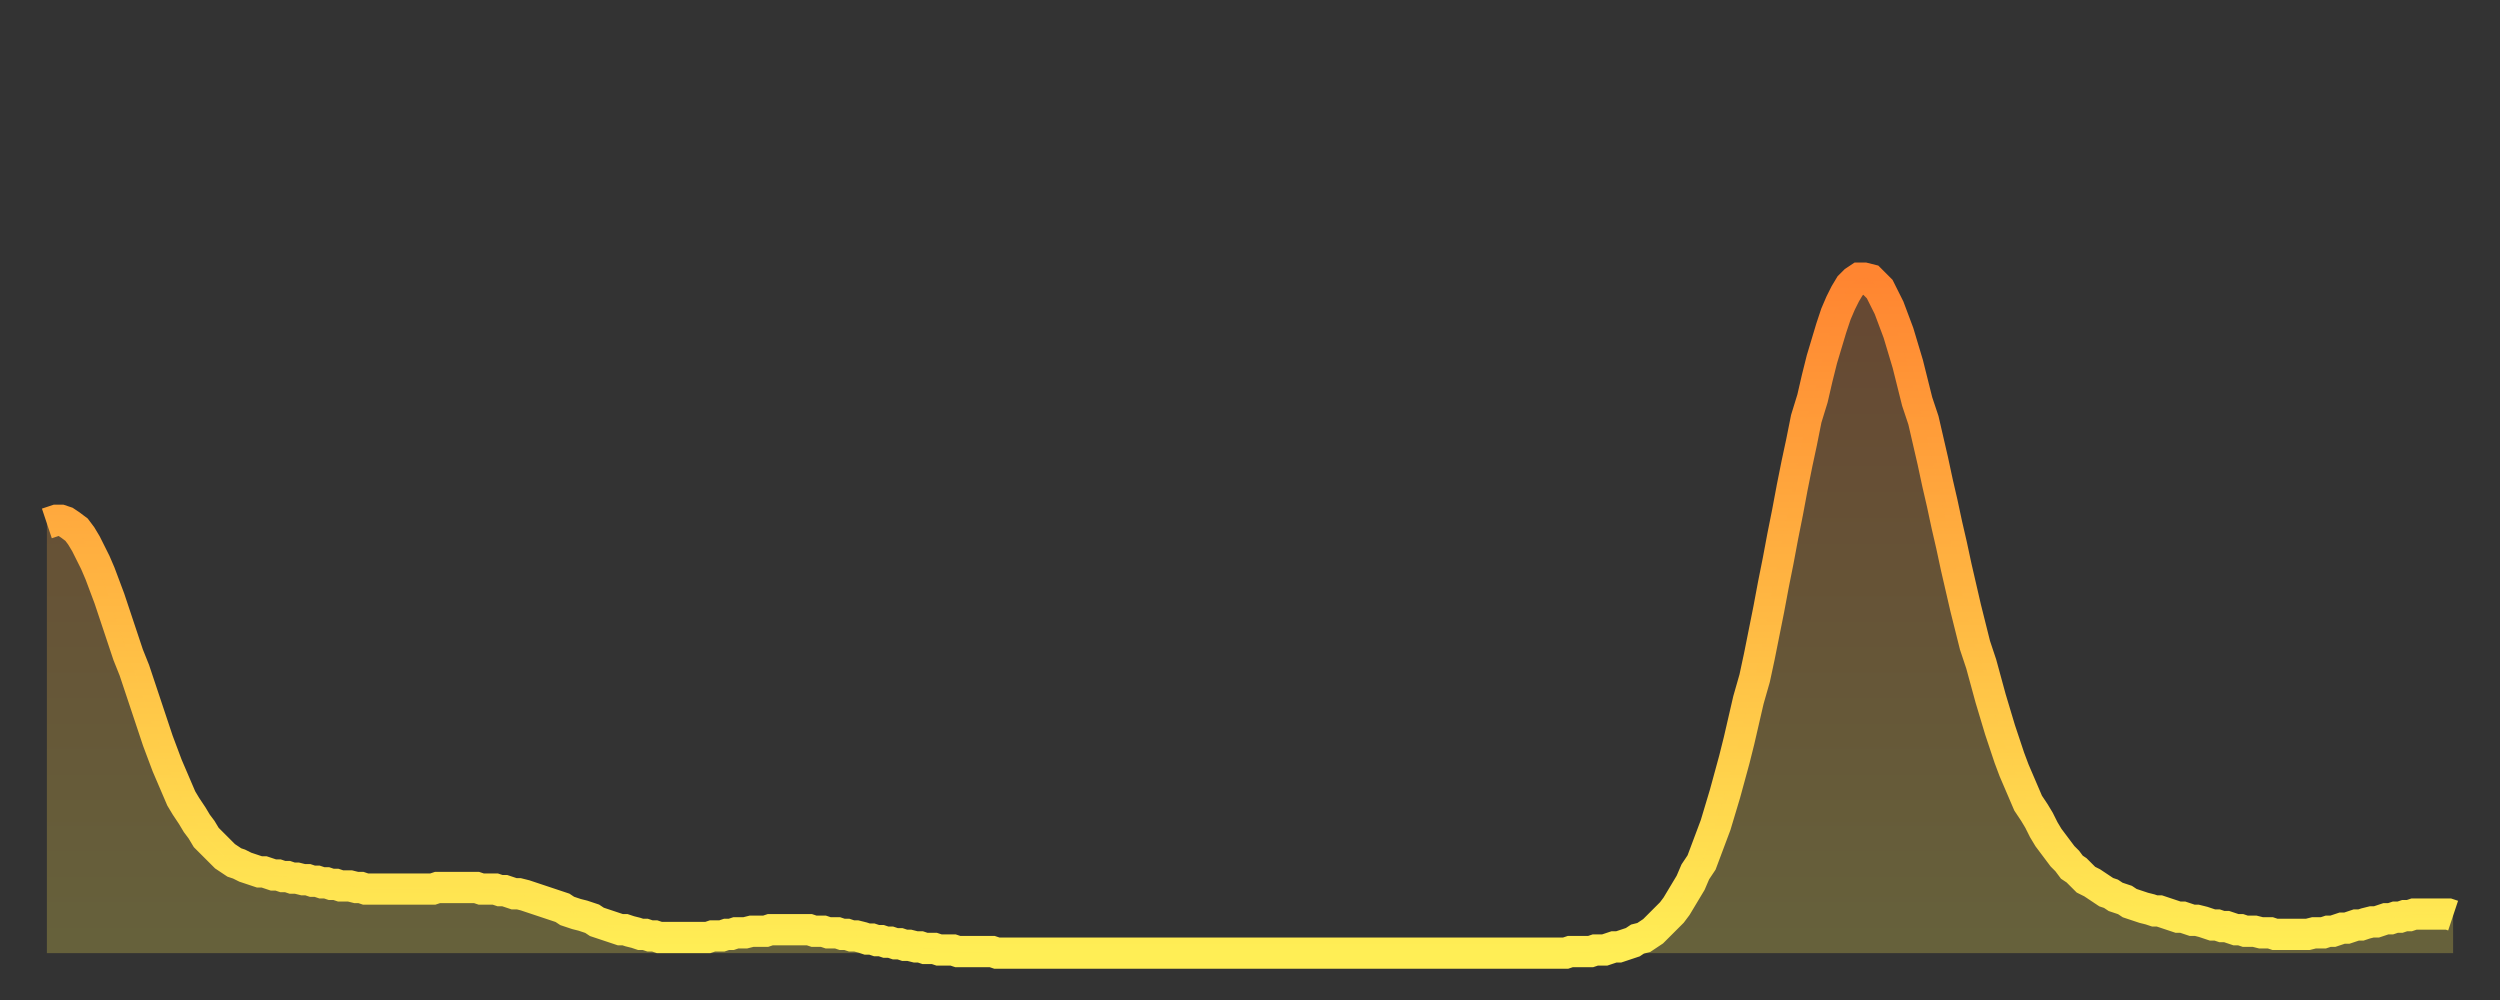 <?xml version="1.0" encoding="utf-8" ?>
<svg baseProfile="full" height="64" version="1.1" width="160" xmlns="http://www.w3.org/2000/svg" xmlns:ev="http://www.w3.org/2001/xml-events" xmlns:xlink="http://www.w3.org/1999/xlink"><rect width="100%" height="100%" fill="#333333" stroke="none"/><defs><linearGradient id="id337690" x1="0" x2="0" y1="0" y2="1"><stop offset="0%" stop-color="#ff8531" /><stop offset="50%" stop-color="#ffb943" /><stop offset="100%" stop-color="#ffee55" /></linearGradient></defs><g transform="translate(3,3)"><g><path d="M 0.0 30.5 0.3 30.4 0.6 30.3 0.9 30.3 1.2 30.4 1.5 30.6 1.9 30.9 2.2 31.3 2.5 31.8 2.8 32.4 3.1 33.0 3.4 33.7 3.7 34.5 4.0 35.3 4.3 36.2 4.6 37.1 4.9 38.0 5.2 38.9 5.6 39.9 5.9 40.8 6.2 41.7 6.5 42.6 6.8 43.5 7.1 44.4 7.4 45.2 7.7 46.0 8.0 46.7 8.3 47.4 8.6 48.1 8.9 48.6 9.3 49.2 9.6 49.7 9.9 50.1 10.2 50.6 10.5 50.9 10.8 51.2 11.1 51.5 11.4 51.8 11.7 52.0 12.0 52.2 12.3 52.3 12.7 52.5 13.0 52.6 13.3 52.7 13.6 52.8 13.9 52.8 14.2 52.9 14.5 53.0 14.8 53.0 15.1 53.1 15.4 53.1 15.7 53.2 16.0 53.2 16.4 53.3 16.7 53.3 17.0 53.4 17.3 53.4 17.6 53.5 17.9 53.5 18.2 53.6 18.5 53.6 18.8 53.7 19.1 53.7 19.4 53.7 19.8 53.8 20.1 53.8 20.4 53.9 20.7 53.9 21.0 53.9 21.3 53.9 21.6 53.9 21.9 53.9 22.2 53.9 22.5 53.9 22.8 53.9 23.1 53.9 23.5 53.9 23.8 53.9 24.1 53.9 24.4 53.9 24.7 53.9 25.0 53.8 25.3 53.8 25.6 53.8 25.9 53.8 26.2 53.8 26.5 53.8 26.8 53.8 27.2 53.8 27.5 53.8 27.8 53.9 28.1 53.9 28.4 53.9 28.7 53.9 29.0 54.0 29.3 54.0 29.6 54.1 29.9 54.2 30.2 54.2 30.6 54.3 30.9 54.4 31.2 54.5 31.5 54.6 31.8 54.7 32.1 54.8 32.4 54.9 32.7 55.0 33.0 55.1 33.3 55.3 33.6 55.4 33.9 55.5 34.3 55.6 34.6 55.7 34.9 55.8 35.2 56.0 35.5 56.1 35.8 56.2 36.1 56.3 36.4 56.4 36.7 56.5 37.0 56.5 37.3 56.6 37.7 56.7 38.0 56.8 38.3 56.8 38.6 56.9 38.9 56.9 39.2 57.0 39.5 57.0 39.8 57.0 40.1 57.0 40.4 57.0 40.7 57.0 41.0 57.0 41.4 57.0 41.7 57.0 42.0 57.0 42.3 57.0 42.6 56.9 42.9 56.9 43.2 56.9 43.5 56.8 43.8 56.8 44.1 56.7 44.4 56.7 44.7 56.7 45.1 56.6 45.4 56.6 45.7 56.6 46.0 56.6 46.3 56.5 46.6 56.5 46.9 56.5 47.2 56.5 47.5 56.5 47.8 56.5 48.1 56.5 48.5 56.5 48.8 56.5 49.1 56.6 49.4 56.6 49.7 56.6 50.0 56.7 50.3 56.7 50.6 56.7 50.9 56.8 51.2 56.8 51.5 56.9 51.8 56.9 52.2 57.0 52.5 57.1 52.8 57.1 53.1 57.2 53.4 57.2 53.7 57.3 54.0 57.3 54.3 57.4 54.6 57.4 54.9 57.5 55.2 57.5 55.6 57.6 55.9 57.6 56.2 57.7 56.5 57.7 56.8 57.7 57.1 57.8 57.4 57.8 57.7 57.8 58.0 57.8 58.3 57.9 58.6 57.9 58.9 57.9 59.3 57.9 59.6 57.9 59.9 57.9 60.2 57.9 60.5 57.9 60.8 58.0 61.1 58.0 61.4 58.0 61.7 58.0 62.0 58.0 62.3 58.0 62.6 58.0 63.0 58.0 63.3 58.0 63.6 58.0 63.9 58.0 64.2 58.0 64.5 58.0 64.8 58.0 65.1 58.0 65.4 58.0 65.7 58.0 66.0 58.0 66.4 58.0 66.7 58.0 67.0 58.0 67.3 58.0 67.6 58.0 67.9 58.0 68.2 58.0 68.5 58.0 68.8 58.0 69.1 58.0 69.4 58.0 69.7 58.0 70.1 58.0 70.4 58.0 70.7 58.0 71.0 58.0 71.3 58.0 71.6 58.0 71.9 58.0 72.2 58.0 72.5 58.0 72.8 58.0 73.1 58.0 73.5 58.0 73.8 58.0 74.1 58.0 74.4 58.0 74.7 58.0 75.0 58.0 75.3 58.0 75.6 58.0 75.9 58.0 76.2 58.0 76.5 58.0 76.8 58.0 77.2 58.0 77.5 58.0 77.8 58.0 78.1 58.0 78.4 58.0 78.7 58.0 79.0 58.0 79.3 58.0 79.6 58.0 79.9 58.0 80.2 58.0 80.5 58.0 80.9 58.0 81.2 58.0 81.5 58.0 81.8 58.0 82.1 58.0 82.4 58.0 82.7 58.0 83.0 58.0 83.3 58.0 83.6 58.0 83.9 58.0 84.3 58.0 84.6 58.0 84.9 58.0 85.2 58.0 85.5 58.0 85.8 58.0 86.1 58.0 86.4 58.0 86.7 58.0 87.0 58.0 87.3 58.0 87.6 58.0 88.0 58.0 88.3 58.0 88.6 58.0 88.9 58.0 89.2 58.0 89.5 58.0 89.8 58.0 90.1 58.0 90.4 58.0 90.7 58.0 91.0 58.0 91.4 58.0 91.7 58.0 92.0 58.0 92.3 58.0 92.6 58.0 92.9 58.0 93.2 58.0 93.5 58.0 93.8 58.0 94.1 58.0 94.4 58.0 94.7 58.0 95.1 58.0 95.4 58.0 95.7 58.0 96.0 58.0 96.3 58.0 96.6 58.0 96.9 58.0 97.2 58.0 97.5 57.9 97.8 57.9 98.1 57.9 98.4 57.9 98.8 57.9 99.1 57.8 99.4 57.8 99.7 57.8 100.0 57.7 100.3 57.6 100.6 57.6 100.9 57.5 101.2 57.4 101.5 57.3 101.8 57.1 102.2 57.0 102.5 56.8 102.8 56.6 103.1 56.3 103.4 56.0 103.7 55.7 104.0 55.4 104.3 55.0 104.6 54.5 104.9 54.0 105.2 53.5 105.5 52.8 105.9 52.2 106.2 51.4 106.5 50.6 106.8 49.8 107.1 48.8 107.4 47.8 107.7 46.7 108.0 45.6 108.3 44.4 108.6 43.1 108.9 41.8 109.3 40.4 109.6 39.0 109.9 37.5 110.2 36.0 110.5 34.4 110.8 32.9 111.1 31.3 111.4 29.8 111.7 28.2 112.0 26.7 112.3 25.3 112.6 23.8 113.0 22.5 113.3 21.2 113.6 20.0 113.9 19.0 114.2 18.0 114.5 17.1 114.8 16.4 115.1 15.8 115.4 15.3 115.7 15.0 116.0 14.8 116.3 14.8 116.7 14.9 117.0 15.2 117.3 15.5 117.6 16.1 117.9 16.7 118.2 17.5 118.5 18.3 118.8 19.3 119.1 20.3 119.4 21.5 119.7 22.7 120.1 23.9 120.4 25.2 120.7 26.5 121.0 27.9 121.3 29.2 121.6 30.6 121.9 31.9 122.2 33.3 122.5 34.6 122.8 35.9 123.1 37.1 123.4 38.3 123.8 39.5 124.1 40.6 124.4 41.7 124.7 42.7 125.0 43.7 125.3 44.6 125.6 45.5 125.9 46.3 126.2 47.0 126.5 47.7 126.8 48.4 127.2 49.0 127.5 49.5 127.8 50.1 128.1 50.6 128.4 51.0 128.7 51.4 129.0 51.8 129.3 52.1 129.6 52.5 129.9 52.7 130.2 53.0 130.5 53.3 130.9 53.5 131.2 53.7 131.5 53.9 131.8 54.1 132.1 54.2 132.4 54.4 132.7 54.5 133.0 54.6 133.3 54.8 133.6 54.9 133.9 55.0 134.2 55.1 134.6 55.2 134.9 55.3 135.2 55.3 135.5 55.4 135.8 55.5 136.1 55.6 136.4 55.7 136.7 55.7 137.0 55.8 137.3 55.9 137.6 55.9 138.0 56.0 138.3 56.1 138.6 56.2 138.9 56.2 139.2 56.3 139.5 56.3 139.8 56.4 140.1 56.5 140.4 56.5 140.7 56.6 141.0 56.6 141.3 56.6 141.7 56.7 142.0 56.7 142.3 56.7 142.6 56.8 142.9 56.8 143.2 56.8 143.5 56.8 143.8 56.8 144.1 56.8 144.4 56.8 144.7 56.8 145.1 56.7 145.4 56.7 145.7 56.7 146.0 56.6 146.3 56.6 146.6 56.5 146.9 56.4 147.2 56.4 147.5 56.3 147.8 56.2 148.1 56.2 148.4 56.1 148.8 56.0 149.1 56.0 149.4 55.9 149.7 55.8 150.0 55.8 150.3 55.7 150.6 55.7 150.9 55.6 151.2 55.6 151.5 55.5 151.8 55.5 152.1 55.5 152.5 55.5 152.8 55.5 153.1 55.5 153.4 55.5 153.7 55.5 154.0 55.6" fill="none" id="graph-curve" opacity="1" stroke="url(#id337690)" stroke-width="2" /><path d="M 0 58 L 0.0 30.5 0.3 30.4 0.6 30.3 0.9 30.3 1.2 30.4 1.5 30.6 1.9 30.9 2.2 31.3 2.5 31.8 2.8 32.4 3.1 33.0 3.4 33.7 3.7 34.5 4.0 35.3 4.3 36.2 4.6 37.1 4.9 38.0 5.2 38.9 5.6 39.9 5.9 40.8 6.2 41.7 6.5 42.6 6.8 43.5 7.1 44.4 7.4 45.2 7.7 46.0 8.0 46.7 8.3 47.4 8.6 48.1 8.9 48.6 9.3 49.2 9.6 49.7 9.9 50.1 10.2 50.6 10.5 50.9 10.8 51.2 11.1 51.5 11.4 51.8 11.7 52.0 12.0 52.2 12.3 52.3 12.7 52.5 13.0 52.6 13.3 52.7 13.6 52.8 13.9 52.8 14.2 52.9 14.5 53.0 14.8 53.0 15.1 53.1 15.4 53.1 15.7 53.2 16.0 53.2 16.4 53.3 16.7 53.3 17.0 53.4 17.3 53.4 17.6 53.5 17.9 53.5 18.2 53.6 18.5 53.6 18.8 53.7 19.1 53.7 19.4 53.7 19.8 53.8 20.1 53.8 20.4 53.9 20.7 53.9 21.0 53.9 21.3 53.9 21.6 53.9 21.9 53.9 22.2 53.9 22.5 53.9 22.8 53.9 23.1 53.9 23.5 53.9 23.8 53.9 24.1 53.9 24.4 53.9 24.7 53.9 25.0 53.8 25.3 53.8 25.6 53.8 25.9 53.8 26.2 53.8 26.5 53.8 26.8 53.8 27.2 53.8 27.5 53.8 27.8 53.9 28.1 53.9 28.4 53.9 28.7 53.9 29.0 54.0 29.3 54.0 29.6 54.1 29.9 54.2 30.2 54.2 30.6 54.3 30.9 54.4 31.2 54.5 31.5 54.6 31.8 54.7 32.1 54.8 32.4 54.9 32.7 55.0 33.0 55.1 33.3 55.3 33.6 55.4 33.9 55.5 34.3 55.6 34.6 55.7 34.9 55.8 35.2 56.0 35.5 56.1 35.8 56.2 36.1 56.3 36.4 56.4 36.7 56.5 37.0 56.5 37.3 56.6 37.7 56.7 38.0 56.8 38.3 56.8 38.6 56.9 38.9 56.9 39.2 57.0 39.5 57.0 39.8 57.0 40.1 57.0 40.4 57.0 40.7 57.0 41.0 57.0 41.4 57.0 41.7 57.0 42.0 57.0 42.3 57.0 42.6 56.9 42.9 56.9 43.2 56.9 43.5 56.8 43.8 56.8 44.1 56.7 44.4 56.7 44.7 56.7 45.1 56.6 45.4 56.6 45.7 56.6 46.0 56.6 46.3 56.5 46.6 56.5 46.9 56.5 47.2 56.5 47.5 56.5 47.8 56.5 48.1 56.5 48.5 56.5 48.8 56.5 49.1 56.6 49.4 56.6 49.7 56.6 50.0 56.7 50.3 56.7 50.6 56.7 50.9 56.8 51.2 56.8 51.5 56.9 51.8 56.9 52.2 57.0 52.5 57.1 52.8 57.1 53.1 57.2 53.4 57.2 53.7 57.3 54.0 57.3 54.3 57.4 54.6 57.4 54.9 57.5 55.2 57.5 55.6 57.6 55.9 57.6 56.2 57.7 56.5 57.7 56.8 57.7 57.1 57.8 57.4 57.8 57.7 57.8 58.0 57.8 58.3 57.9 58.6 57.9 58.9 57.9 59.3 57.9 59.6 57.9 59.9 57.9 60.2 57.9 60.5 57.9 60.8 58.0 61.1 58.0 61.4 58.0 61.7 58.0 62.0 58.0 62.3 58.0 62.6 58.0 63.0 58.0 63.3 58.0 63.6 58.0 63.9 58.0 64.2 58.0 64.5 58.0 64.8 58.0 65.1 58.0 65.4 58.0 65.7 58.0 66.0 58.0 66.4 58.0 66.7 58.0 67.0 58.0 67.3 58.0 67.6 58.0 67.9 58.0 68.2 58.0 68.5 58.0 68.8 58.0 69.1 58.0 69.4 58.0 69.7 58.0 70.1 58.0 70.4 58.0 70.7 58.0 71.0 58.0 71.3 58.0 71.6 58.0 71.9 58.0 72.2 58.0 72.5 58.0 72.8 58.0 73.1 58.0 73.5 58.0 73.8 58.0 74.1 58.0 74.4 58.0 74.7 58.0 75.0 58.0 75.3 58.0 75.6 58.0 75.9 58.0 76.2 58.0 76.5 58.0 76.8 58.0 77.2 58.0 77.5 58.0 77.8 58.0 78.1 58.0 78.4 58.0 78.7 58.0 79.0 58.0 79.3 58.0 79.6 58.0 79.9 58.0 80.2 58.0 80.5 58.0 80.9 58.0 81.2 58.0 81.5 58.0 81.8 58.0 82.1 58.0 82.4 58.0 82.7 58.0 83.0 58.0 83.3 58.0 83.6 58.0 83.9 58.0 84.3 58.0 84.6 58.0 84.9 58.0 85.2 58.0 85.5 58.0 85.8 58.0 86.1 58.0 86.4 58.0 86.7 58.0 87.0 58.0 87.3 58.0 87.6 58.0 88.0 58.0 88.3 58.0 88.6 58.0 88.9 58.0 89.2 58.0 89.5 58.0 89.8 58.0 90.1 58.0 90.4 58.0 90.7 58.0 91.0 58.0 91.4 58.0 91.7 58.0 92.0 58.0 92.3 58.0 92.6 58.0 92.9 58.0 93.2 58.0 93.5 58.0 93.8 58.0 94.1 58.0 94.4 58.0 94.7 58.0 95.1 58.0 95.4 58.0 95.7 58.0 96.0 58.0 96.3 58.0 96.6 58.0 96.9 58.0 97.2 58.0 97.5 57.9 97.8 57.9 98.1 57.9 98.4 57.9 98.8 57.9 99.1 57.8 99.4 57.8 99.7 57.8 100.0 57.7 100.3 57.6 100.6 57.6 100.9 57.5 101.2 57.4 101.5 57.3 101.8 57.1 102.2 57.0 102.5 56.8 102.8 56.6 103.1 56.3 103.4 56.0 103.7 55.7 104.0 55.4 104.3 55.0 104.6 54.5 104.9 54.0 105.2 53.5 105.5 52.8 105.9 52.2 106.2 51.4 106.5 50.6 106.8 49.8 107.1 48.8 107.4 47.8 107.7 46.7 108.0 45.6 108.3 44.4 108.6 43.1 108.9 41.8 109.3 40.4 109.6 39.0 109.9 37.5 110.2 36.0 110.5 34.4 110.8 32.9 111.1 31.3 111.4 29.8 111.7 28.2 112.0 26.7 112.3 25.3 112.6 23.8 113.0 22.5 113.3 21.2 113.6 20.0 113.9 19.0 114.2 18.0 114.5 17.1 114.8 16.4 115.1 15.8 115.4 15.3 115.7 15.0 116.0 14.8 116.3 14.8 116.7 14.9 117.0 15.2 117.3 15.5 117.6 16.1 117.9 16.7 118.2 17.5 118.5 18.3 118.8 19.3 119.1 20.3 119.4 21.5 119.7 22.7 120.1 23.9 120.4 25.2 120.7 26.5 121.0 27.9 121.3 29.2 121.6 30.6 121.9 31.9 122.2 33.3 122.5 34.6 122.8 35.9 123.1 37.1 123.4 38.3 123.8 39.5 124.1 40.6 124.4 41.7 124.7 42.7 125.0 43.7 125.3 44.6 125.6 45.5 125.9 46.3 126.2 47.0 126.5 47.7 126.8 48.4 127.2 49.0 127.5 49.5 127.8 50.1 128.1 50.6 128.4 51.0 128.7 51.4 129.0 51.8 129.3 52.1 129.6 52.5 129.9 52.7 130.2 53.0 130.5 53.3 130.9 53.5 131.2 53.7 131.5 53.9 131.8 54.1 132.1 54.2 132.4 54.4 132.7 54.5 133.0 54.6 133.3 54.8 133.6 54.9 133.9 55.0 134.2 55.1 134.6 55.2 134.9 55.3 135.2 55.3 135.5 55.4 135.8 55.5 136.1 55.6 136.4 55.7 136.7 55.7 137.0 55.8 137.3 55.9 137.6 55.9 138.0 56.0 138.3 56.1 138.6 56.2 138.9 56.2 139.2 56.3 139.5 56.3 139.8 56.4 140.1 56.5 140.4 56.5 140.7 56.6 141.0 56.6 141.3 56.6 141.7 56.7 142.0 56.7 142.3 56.7 142.6 56.8 142.9 56.8 143.2 56.8 143.5 56.8 143.8 56.8 144.1 56.8 144.4 56.8 144.7 56.8 145.1 56.7 145.4 56.7 145.7 56.7 146.0 56.6 146.3 56.6 146.6 56.5 146.9 56.4 147.2 56.4 147.5 56.3 147.8 56.2 148.1 56.2 148.4 56.1 148.8 56.0 149.1 56.0 149.4 55.9 149.7 55.8 150.0 55.8 150.3 55.7 150.6 55.7 150.9 55.6 151.2 55.6 151.5 55.5 151.8 55.5 152.1 55.5 152.5 55.5 152.8 55.5 153.1 55.5 153.4 55.5 153.7 55.5 154.0 55.6 154 58" fill="url(#id337690)" fill-opacity=".25" id="graph-shadow" /></g></g></svg>
